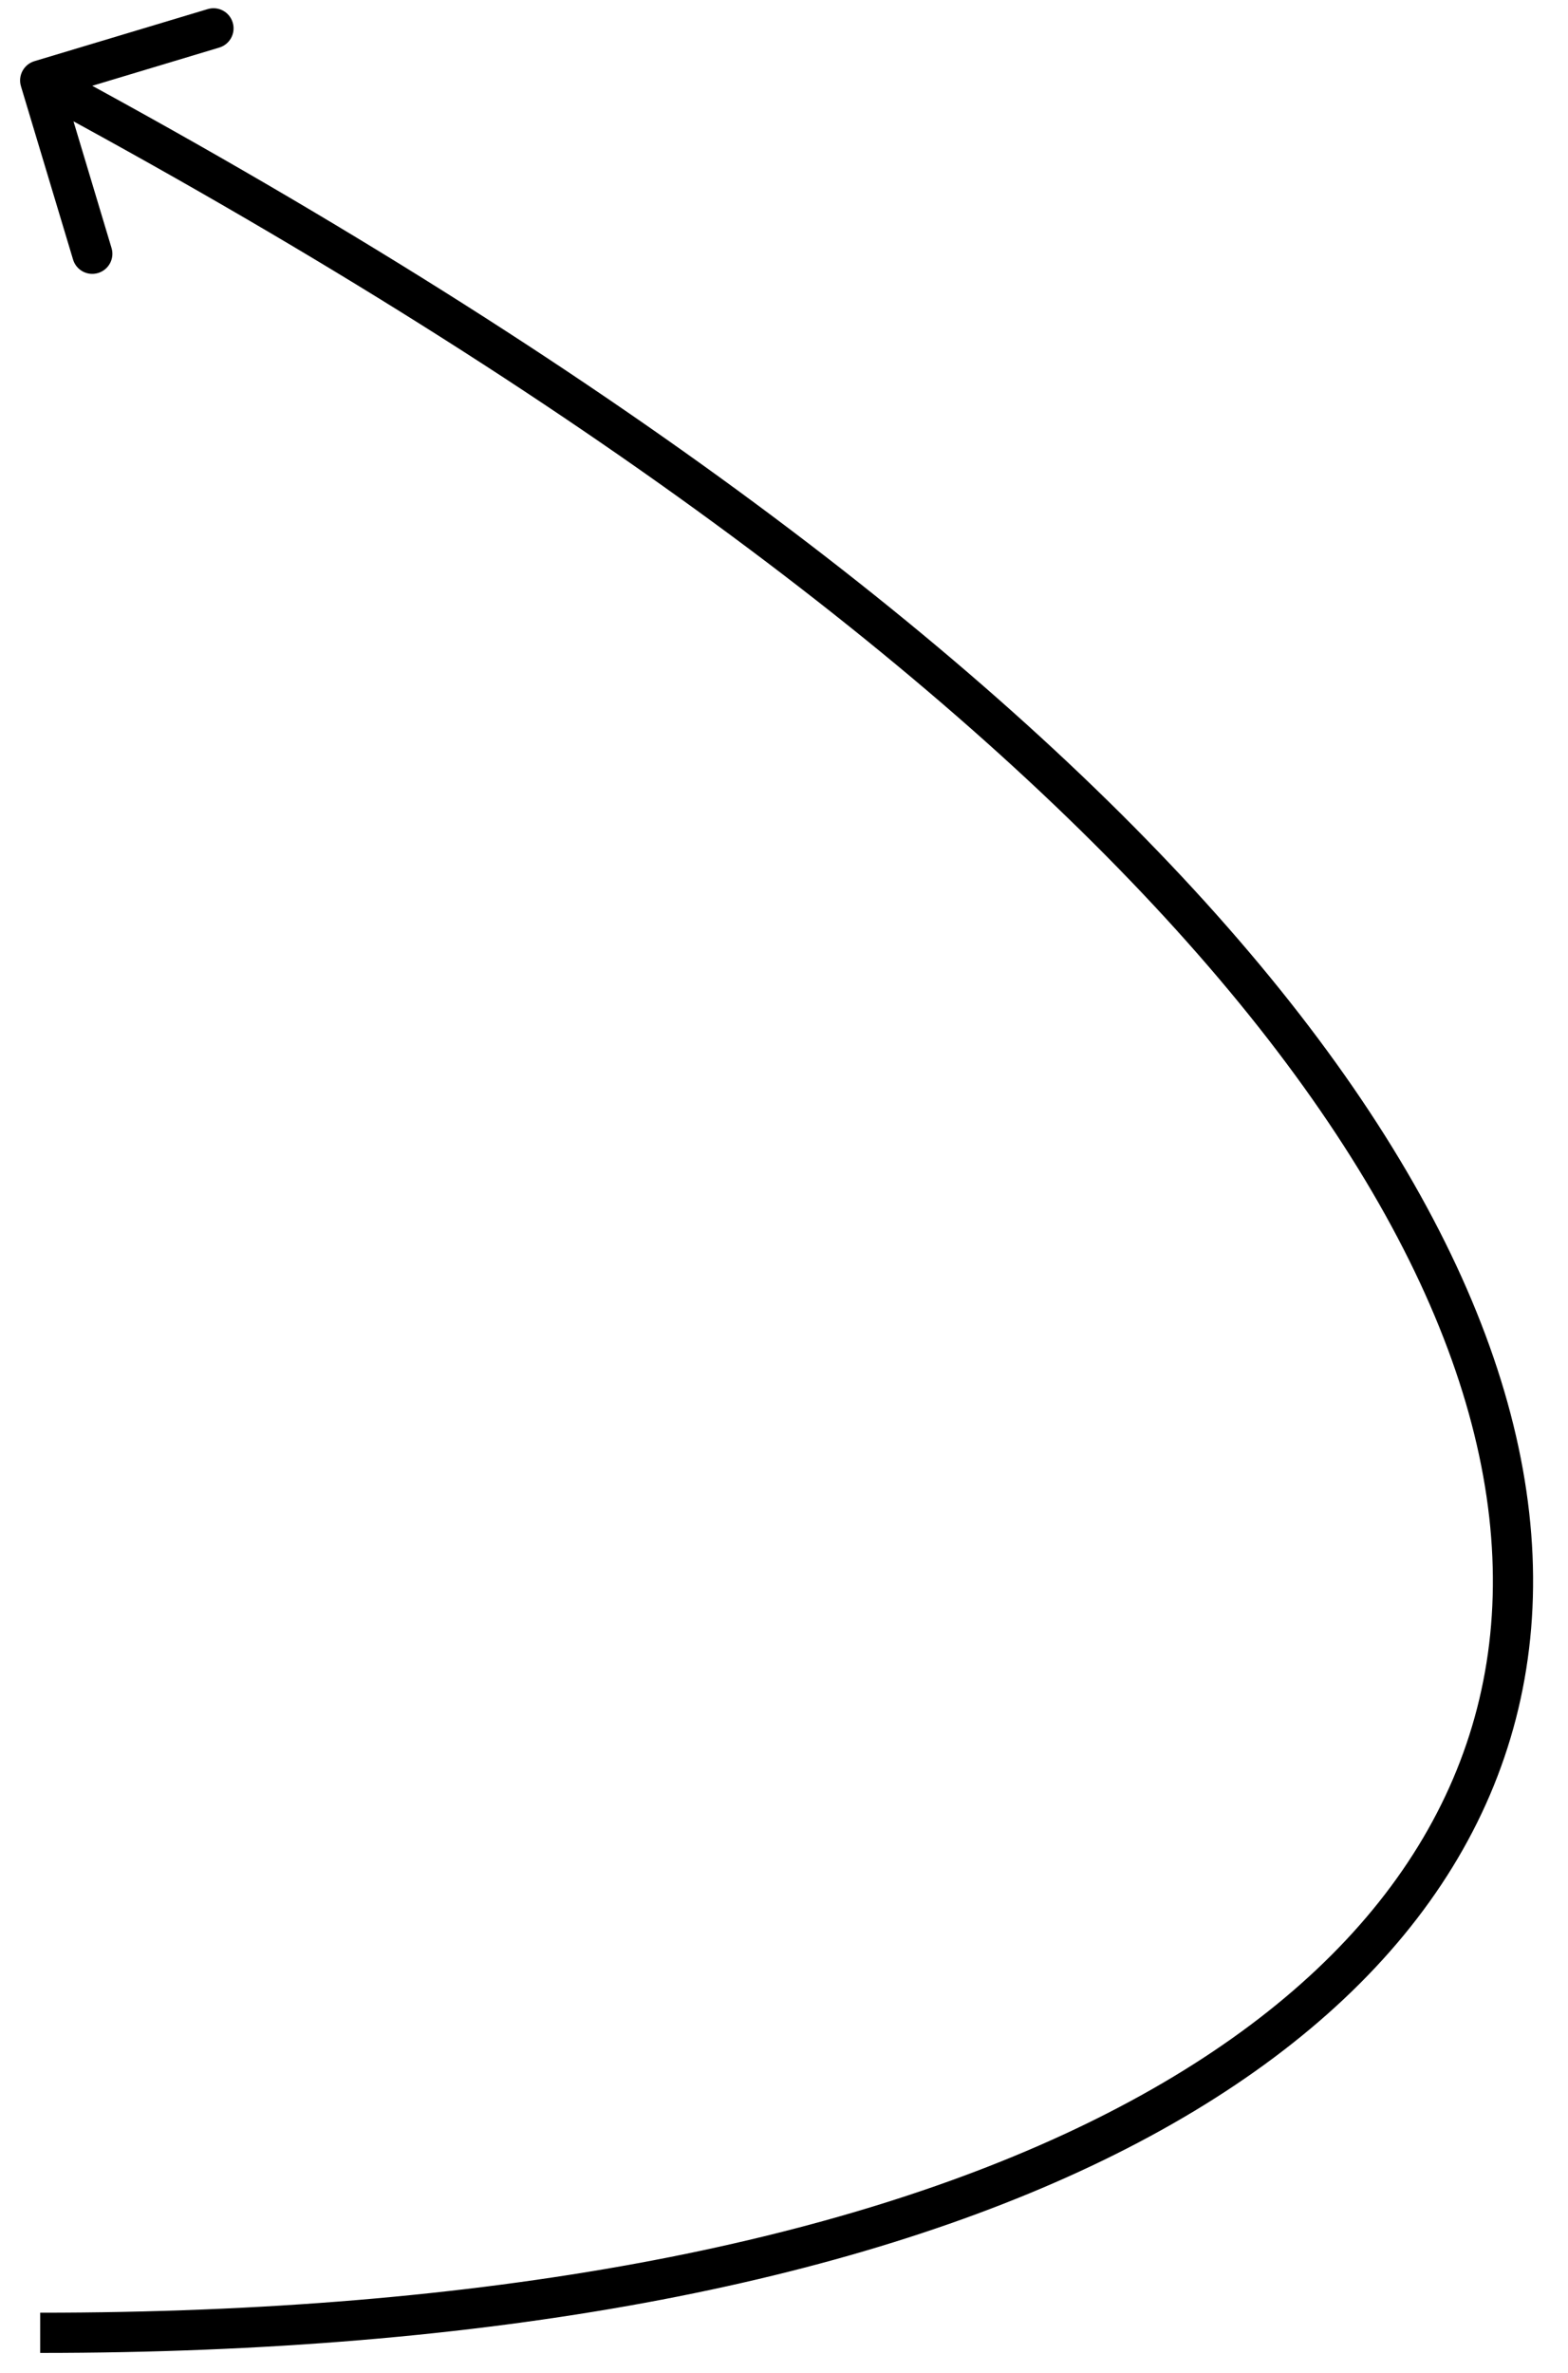<?xml version="1.0" encoding="UTF-8"?> <svg xmlns="http://www.w3.org/2000/svg" width="39" height="59" viewBox="0 0 39 59" fill="none"><path d="M0.856 1.521C0.592 1.601 0.442 1.879 0.521 2.144L1.817 6.453C1.896 6.718 2.175 6.868 2.439 6.788C2.704 6.709 2.854 6.43 2.774 6.166L1.623 2.335L5.453 1.183C5.718 1.104 5.868 0.825 5.788 0.561C5.709 0.296 5.43 0.146 5.166 0.226L0.856 1.521ZM1 58V58.5C12.168 58.5 21.126 56.776 27.445 53.708C33.77 50.636 37.505 46.185 38.06 40.738C38.612 35.318 35.993 29.073 29.988 22.438C23.975 15.795 14.516 8.7 1.237 1.56L1 2L0.763 2.44C13.984 9.55 23.337 16.58 29.247 23.109C35.163 29.646 37.576 35.62 37.065 40.637C36.557 45.628 33.137 49.832 27.008 52.808C20.874 55.786 12.082 57.5 1 57.5V58Z" fill="black"></path></svg> 
